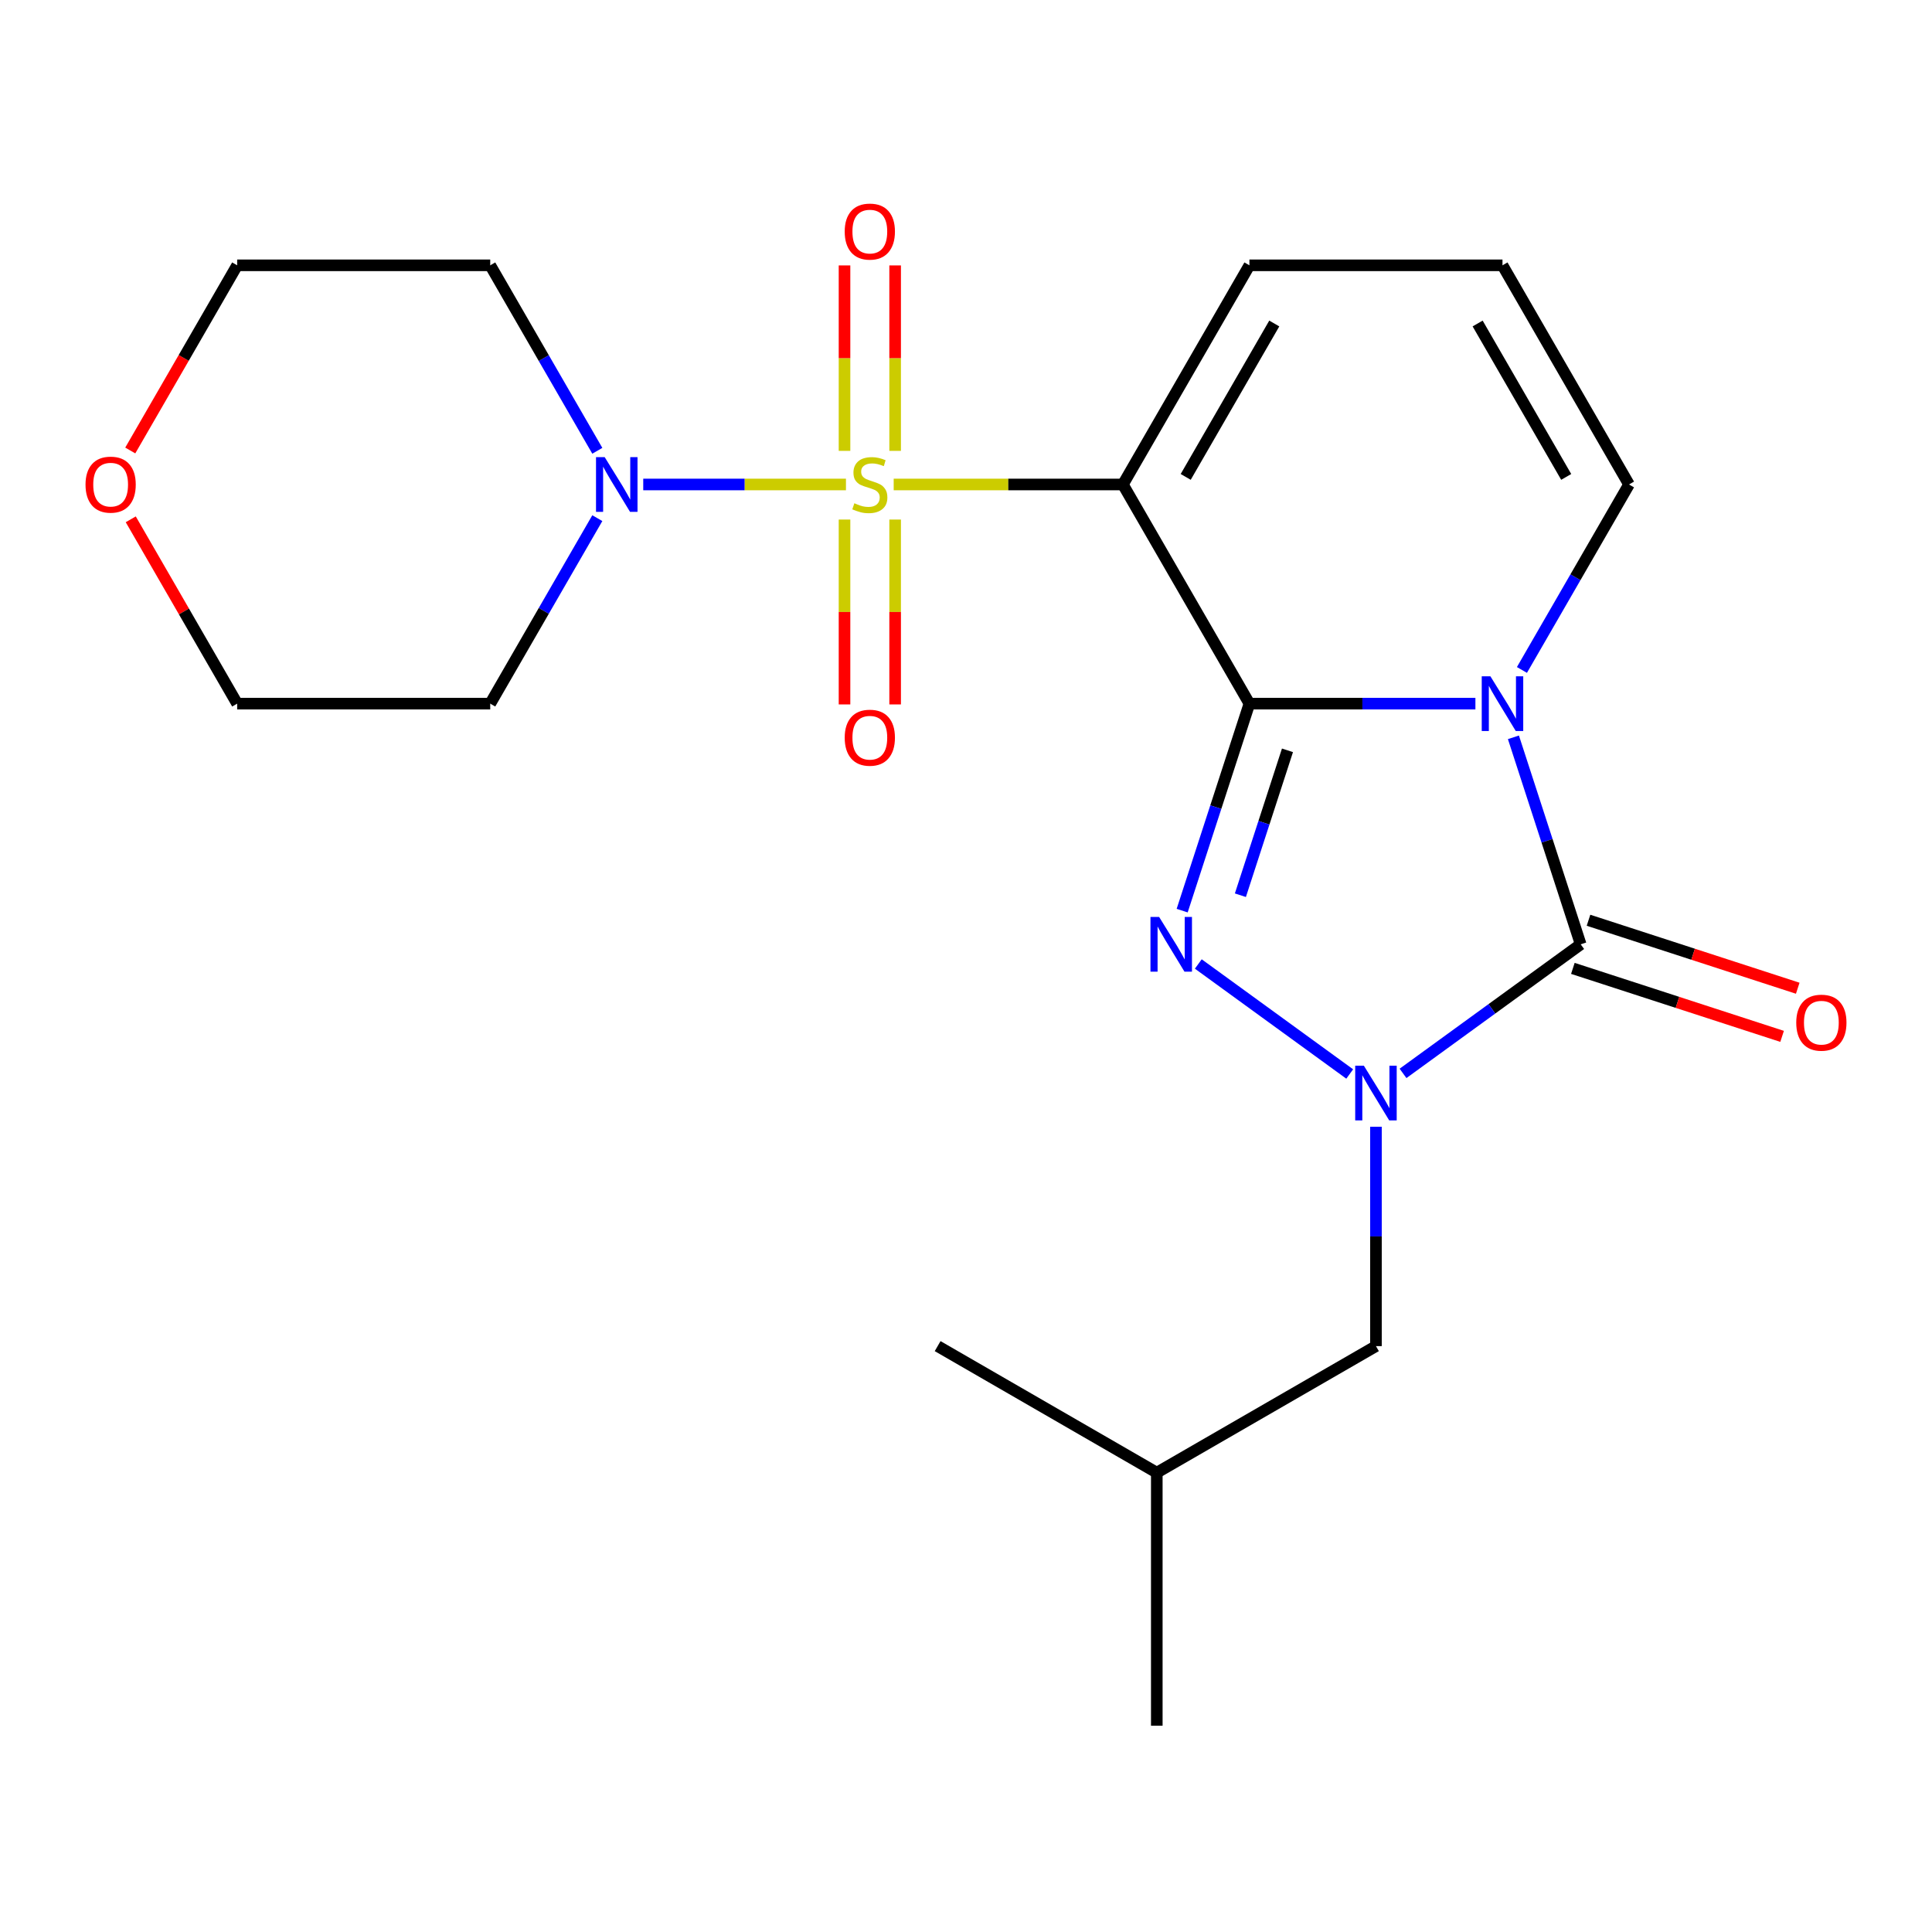 <?xml version='1.0' encoding='iso-8859-1'?>
<svg version='1.1' baseProfile='full'
              xmlns='http://www.w3.org/2000/svg'
                      xmlns:rdkit='http://www.rdkit.org/xml'
                      xmlns:xlink='http://www.w3.org/1999/xlink'
                  xml:space='preserve'
width='1000px' height='1000px' viewBox='0 0 1000 1000'>
<!-- END OF HEADER -->
<rect style='opacity:1.0;fill:#FFFFFF;stroke:none' width='1000' height='1000' x='0' y='0'> </rect>
<path class='bond-1' d='M 646.699,364.201 L 705.184,364.201' style='fill:none;fill-rule:evenodd;stroke:#000000;stroke-width:6px;stroke-linecap:butt;stroke-linejoin:miter;stroke-opacity:1' />
<path class='bond-1' d='M 705.184,364.201 L 763.669,364.201' style='fill:none;fill-rule:evenodd;stroke:#0000FF;stroke-width:6px;stroke-linecap:butt;stroke-linejoin:miter;stroke-opacity:1' />
<path class='bond-2' d='M 646.699,364.201 L 581.206,250.765' style='fill:none;fill-rule:evenodd;stroke:#000000;stroke-width:6px;stroke-linecap:butt;stroke-linejoin:miter;stroke-opacity:1' />
<path class='bond-3' d='M 646.699,364.201 L 629.293,417.771' style='fill:none;fill-rule:evenodd;stroke:#000000;stroke-width:6px;stroke-linecap:butt;stroke-linejoin:miter;stroke-opacity:1' />
<path class='bond-3' d='M 629.293,417.771 L 611.887,471.341' style='fill:none;fill-rule:evenodd;stroke:#0000FF;stroke-width:6px;stroke-linecap:butt;stroke-linejoin:miter;stroke-opacity:1' />
<path class='bond-3' d='M 666.392,388.368 L 654.208,425.867' style='fill:none;fill-rule:evenodd;stroke:#000000;stroke-width:6px;stroke-linecap:butt;stroke-linejoin:miter;stroke-opacity:1' />
<path class='bond-3' d='M 654.208,425.867 L 642.024,463.365' style='fill:none;fill-rule:evenodd;stroke:#0000FF;stroke-width:6px;stroke-linecap:butt;stroke-linejoin:miter;stroke-opacity:1' />
<path class='bond-0' d='M 462.575,250.765 L 521.891,250.765' style='fill:none;fill-rule:evenodd;stroke:#CCCC00;stroke-width:6px;stroke-linecap:butt;stroke-linejoin:miter;stroke-opacity:1' />
<path class='bond-0' d='M 521.891,250.765 L 581.206,250.765' style='fill:none;fill-rule:evenodd;stroke:#000000;stroke-width:6px;stroke-linecap:butt;stroke-linejoin:miter;stroke-opacity:1' />
<path class='bond-6' d='M 437.866,250.765 L 385.404,250.765' style='fill:none;fill-rule:evenodd;stroke:#CCCC00;stroke-width:6px;stroke-linecap:butt;stroke-linejoin:miter;stroke-opacity:1' />
<path class='bond-6' d='M 385.404,250.765 L 332.941,250.765' style='fill:none;fill-rule:evenodd;stroke:#0000FF;stroke-width:6px;stroke-linecap:butt;stroke-linejoin:miter;stroke-opacity:1' />
<path class='bond-9' d='M 463.319,233.37 L 463.319,185.375' style='fill:none;fill-rule:evenodd;stroke:#CCCC00;stroke-width:6px;stroke-linecap:butt;stroke-linejoin:miter;stroke-opacity:1' />
<path class='bond-9' d='M 463.319,185.375 L 463.319,137.379' style='fill:none;fill-rule:evenodd;stroke:#FF0000;stroke-width:6px;stroke-linecap:butt;stroke-linejoin:miter;stroke-opacity:1' />
<path class='bond-9' d='M 437.122,233.37 L 437.122,185.375' style='fill:none;fill-rule:evenodd;stroke:#CCCC00;stroke-width:6px;stroke-linecap:butt;stroke-linejoin:miter;stroke-opacity:1' />
<path class='bond-9' d='M 437.122,185.375 L 437.122,137.379' style='fill:none;fill-rule:evenodd;stroke:#FF0000;stroke-width:6px;stroke-linecap:butt;stroke-linejoin:miter;stroke-opacity:1' />
<path class='bond-10' d='M 437.122,268.919 L 437.122,316.764' style='fill:none;fill-rule:evenodd;stroke:#CCCC00;stroke-width:6px;stroke-linecap:butt;stroke-linejoin:miter;stroke-opacity:1' />
<path class='bond-10' d='M 437.122,316.764 L 437.122,364.609' style='fill:none;fill-rule:evenodd;stroke:#FF0000;stroke-width:6px;stroke-linecap:butt;stroke-linejoin:miter;stroke-opacity:1' />
<path class='bond-10' d='M 463.319,268.919 L 463.319,316.764' style='fill:none;fill-rule:evenodd;stroke:#CCCC00;stroke-width:6px;stroke-linecap:butt;stroke-linejoin:miter;stroke-opacity:1' />
<path class='bond-10' d='M 463.319,316.764 L 463.319,364.609' style='fill:none;fill-rule:evenodd;stroke:#FF0000;stroke-width:6px;stroke-linecap:butt;stroke-linejoin:miter;stroke-opacity:1' />
<path class='bond-4' d='M 783.349,381.636 L 800.755,435.206' style='fill:none;fill-rule:evenodd;stroke:#0000FF;stroke-width:6px;stroke-linecap:butt;stroke-linejoin:miter;stroke-opacity:1' />
<path class='bond-4' d='M 800.755,435.206 L 818.161,488.776' style='fill:none;fill-rule:evenodd;stroke:#000000;stroke-width:6px;stroke-linecap:butt;stroke-linejoin:miter;stroke-opacity:1' />
<path class='bond-7' d='M 787.75,346.767 L 815.463,298.766' style='fill:none;fill-rule:evenodd;stroke:#0000FF;stroke-width:6px;stroke-linecap:butt;stroke-linejoin:miter;stroke-opacity:1' />
<path class='bond-7' d='M 815.463,298.766 L 843.177,250.765' style='fill:none;fill-rule:evenodd;stroke:#000000;stroke-width:6px;stroke-linecap:butt;stroke-linejoin:miter;stroke-opacity:1' />
<path class='bond-8' d='M 581.206,250.765 L 646.699,137.328' style='fill:none;fill-rule:evenodd;stroke:#000000;stroke-width:6px;stroke-linecap:butt;stroke-linejoin:miter;stroke-opacity:1' />
<path class='bond-8' d='M 613.717,246.848 L 659.562,167.442' style='fill:none;fill-rule:evenodd;stroke:#000000;stroke-width:6px;stroke-linecap:butt;stroke-linejoin:miter;stroke-opacity:1' />
<path class='bond-5' d='M 620.237,498.958 L 698.61,555.899' style='fill:none;fill-rule:evenodd;stroke:#0000FF;stroke-width:6px;stroke-linecap:butt;stroke-linejoin:miter;stroke-opacity:1' />
<path class='bond-12' d='M 814.113,501.233 L 868.263,518.828' style='fill:none;fill-rule:evenodd;stroke:#000000;stroke-width:6px;stroke-linecap:butt;stroke-linejoin:miter;stroke-opacity:1' />
<path class='bond-12' d='M 868.263,518.828 L 922.413,536.422' style='fill:none;fill-rule:evenodd;stroke:#FF0000;stroke-width:6px;stroke-linecap:butt;stroke-linejoin:miter;stroke-opacity:1' />
<path class='bond-12' d='M 822.208,476.318 L 876.358,493.913' style='fill:none;fill-rule:evenodd;stroke:#000000;stroke-width:6px;stroke-linecap:butt;stroke-linejoin:miter;stroke-opacity:1' />
<path class='bond-12' d='M 876.358,493.913 L 930.508,511.507' style='fill:none;fill-rule:evenodd;stroke:#FF0000;stroke-width:6px;stroke-linecap:butt;stroke-linejoin:miter;stroke-opacity:1' />
<path class='bond-22' d='M 818.161,488.776 L 772.183,522.18' style='fill:none;fill-rule:evenodd;stroke:#000000;stroke-width:6px;stroke-linecap:butt;stroke-linejoin:miter;stroke-opacity:1' />
<path class='bond-22' d='M 772.183,522.18 L 726.206,555.585' style='fill:none;fill-rule:evenodd;stroke:#0000FF;stroke-width:6px;stroke-linecap:butt;stroke-linejoin:miter;stroke-opacity:1' />
<path class='bond-11' d='M 712.191,583.202 L 712.191,639.977' style='fill:none;fill-rule:evenodd;stroke:#0000FF;stroke-width:6px;stroke-linecap:butt;stroke-linejoin:miter;stroke-opacity:1' />
<path class='bond-11' d='M 712.191,639.977 L 712.191,696.752' style='fill:none;fill-rule:evenodd;stroke:#000000;stroke-width:6px;stroke-linecap:butt;stroke-linejoin:miter;stroke-opacity:1' />
<path class='bond-15' d='M 309.17,268.199 L 281.456,316.2' style='fill:none;fill-rule:evenodd;stroke:#0000FF;stroke-width:6px;stroke-linecap:butt;stroke-linejoin:miter;stroke-opacity:1' />
<path class='bond-15' d='M 281.456,316.2 L 253.743,364.201' style='fill:none;fill-rule:evenodd;stroke:#000000;stroke-width:6px;stroke-linecap:butt;stroke-linejoin:miter;stroke-opacity:1' />
<path class='bond-16' d='M 309.17,233.33 L 281.456,185.329' style='fill:none;fill-rule:evenodd;stroke:#0000FF;stroke-width:6px;stroke-linecap:butt;stroke-linejoin:miter;stroke-opacity:1' />
<path class='bond-16' d='M 281.456,185.329 L 253.743,137.328' style='fill:none;fill-rule:evenodd;stroke:#000000;stroke-width:6px;stroke-linecap:butt;stroke-linejoin:miter;stroke-opacity:1' />
<path class='bond-23' d='M 843.177,250.765 L 777.684,137.328' style='fill:none;fill-rule:evenodd;stroke:#000000;stroke-width:6px;stroke-linecap:butt;stroke-linejoin:miter;stroke-opacity:1' />
<path class='bond-23' d='M 810.665,246.848 L 764.821,167.442' style='fill:none;fill-rule:evenodd;stroke:#000000;stroke-width:6px;stroke-linecap:butt;stroke-linejoin:miter;stroke-opacity:1' />
<path class='bond-13' d='M 646.699,137.328 L 777.684,137.328' style='fill:none;fill-rule:evenodd;stroke:#000000;stroke-width:6px;stroke-linecap:butt;stroke-linejoin:miter;stroke-opacity:1' />
<path class='bond-19' d='M 712.191,696.752 L 598.755,762.245' style='fill:none;fill-rule:evenodd;stroke:#000000;stroke-width:6px;stroke-linecap:butt;stroke-linejoin:miter;stroke-opacity:1' />
<path class='bond-14' d='M 67.423,233.17 L 95.09,185.249' style='fill:none;fill-rule:evenodd;stroke:#FF0000;stroke-width:6px;stroke-linecap:butt;stroke-linejoin:miter;stroke-opacity:1' />
<path class='bond-14' d='M 95.09,185.249 L 122.758,137.328' style='fill:none;fill-rule:evenodd;stroke:#000000;stroke-width:6px;stroke-linecap:butt;stroke-linejoin:miter;stroke-opacity:1' />
<path class='bond-24' d='M 67.677,268.799 L 95.217,316.5' style='fill:none;fill-rule:evenodd;stroke:#FF0000;stroke-width:6px;stroke-linecap:butt;stroke-linejoin:miter;stroke-opacity:1' />
<path class='bond-24' d='M 95.217,316.5 L 122.758,364.201' style='fill:none;fill-rule:evenodd;stroke:#000000;stroke-width:6px;stroke-linecap:butt;stroke-linejoin:miter;stroke-opacity:1' />
<path class='bond-17' d='M 253.743,364.201 L 122.758,364.201' style='fill:none;fill-rule:evenodd;stroke:#000000;stroke-width:6px;stroke-linecap:butt;stroke-linejoin:miter;stroke-opacity:1' />
<path class='bond-18' d='M 253.743,137.328 L 122.758,137.328' style='fill:none;fill-rule:evenodd;stroke:#000000;stroke-width:6px;stroke-linecap:butt;stroke-linejoin:miter;stroke-opacity:1' />
<path class='bond-20' d='M 598.755,762.245 L 598.755,893.23' style='fill:none;fill-rule:evenodd;stroke:#000000;stroke-width:6px;stroke-linecap:butt;stroke-linejoin:miter;stroke-opacity:1' />
<path class='bond-21' d='M 598.755,762.245 L 485.318,696.752' style='fill:none;fill-rule:evenodd;stroke:#000000;stroke-width:6px;stroke-linecap:butt;stroke-linejoin:miter;stroke-opacity:1' />
<path  class='atom-1' d='M 442.221 260.485
Q 442.541 260.605, 443.861 261.165
Q 445.181 261.725, 446.621 262.085
Q 448.101 262.405, 449.541 262.405
Q 452.221 262.405, 453.781 261.125
Q 455.341 259.805, 455.341 257.525
Q 455.341 255.965, 454.541 255.005
Q 453.781 254.045, 452.581 253.525
Q 451.381 253.005, 449.381 252.405
Q 446.861 251.645, 445.341 250.925
Q 443.861 250.205, 442.781 248.685
Q 441.741 247.165, 441.741 244.605
Q 441.741 241.045, 444.141 238.845
Q 446.581 236.645, 451.381 236.645
Q 454.661 236.645, 458.381 238.205
L 457.461 241.285
Q 454.061 239.885, 451.501 239.885
Q 448.741 239.885, 447.221 241.045
Q 445.701 242.165, 445.741 244.125
Q 445.741 245.645, 446.501 246.565
Q 447.301 247.485, 448.421 248.005
Q 449.581 248.525, 451.501 249.125
Q 454.061 249.925, 455.581 250.725
Q 457.101 251.525, 458.181 253.165
Q 459.301 254.765, 459.301 257.525
Q 459.301 261.445, 456.661 263.565
Q 454.061 265.645, 449.701 265.645
Q 447.181 265.645, 445.261 265.085
Q 443.381 264.565, 441.141 263.645
L 442.221 260.485
' fill='#CCCC00'/>
<path  class='atom-2' d='M 771.424 350.041
L 780.704 365.041
Q 781.624 366.521, 783.104 369.201
Q 784.584 371.881, 784.664 372.041
L 784.664 350.041
L 788.424 350.041
L 788.424 378.361
L 784.544 378.361
L 774.584 361.961
Q 773.424 360.041, 772.184 357.841
Q 770.984 355.641, 770.624 354.961
L 770.624 378.361
L 766.944 378.361
L 766.944 350.041
L 771.424 350.041
' fill='#0000FF'/>
<path  class='atom-4' d='M 599.962 474.616
L 609.242 489.616
Q 610.162 491.096, 611.642 493.776
Q 613.122 496.456, 613.202 496.616
L 613.202 474.616
L 616.962 474.616
L 616.962 502.936
L 613.082 502.936
L 603.122 486.536
Q 601.962 484.616, 600.722 482.416
Q 599.522 480.216, 599.162 479.536
L 599.162 502.936
L 595.482 502.936
L 595.482 474.616
L 599.962 474.616
' fill='#0000FF'/>
<path  class='atom-6' d='M 705.931 551.607
L 715.211 566.607
Q 716.131 568.087, 717.611 570.767
Q 719.091 573.447, 719.171 573.607
L 719.171 551.607
L 722.931 551.607
L 722.931 579.927
L 719.051 579.927
L 709.091 563.527
Q 707.931 561.607, 706.691 559.407
Q 705.491 557.207, 705.131 556.527
L 705.131 579.927
L 701.451 579.927
L 701.451 551.607
L 705.931 551.607
' fill='#0000FF'/>
<path  class='atom-7' d='M 312.976 236.605
L 322.256 251.605
Q 323.176 253.085, 324.656 255.765
Q 326.136 258.445, 326.216 258.605
L 326.216 236.605
L 329.976 236.605
L 329.976 264.925
L 326.096 264.925
L 316.136 248.525
Q 314.976 246.605, 313.736 244.405
Q 312.536 242.205, 312.176 241.525
L 312.176 264.925
L 308.496 264.925
L 308.496 236.605
L 312.976 236.605
' fill='#0000FF'/>
<path  class='atom-10' d='M 437.221 119.859
Q 437.221 113.059, 440.581 109.259
Q 443.941 105.459, 450.221 105.459
Q 456.501 105.459, 459.861 109.259
Q 463.221 113.059, 463.221 119.859
Q 463.221 126.739, 459.821 130.659
Q 456.421 134.539, 450.221 134.539
Q 443.981 134.539, 440.581 130.659
Q 437.221 126.779, 437.221 119.859
M 450.221 131.339
Q 454.541 131.339, 456.861 128.459
Q 459.221 125.539, 459.221 119.859
Q 459.221 114.299, 456.861 111.499
Q 454.541 108.659, 450.221 108.659
Q 445.901 108.659, 443.541 111.459
Q 441.221 114.259, 441.221 119.859
Q 441.221 125.579, 443.541 128.459
Q 445.901 131.339, 450.221 131.339
' fill='#FF0000'/>
<path  class='atom-11' d='M 437.221 381.83
Q 437.221 375.03, 440.581 371.23
Q 443.941 367.43, 450.221 367.43
Q 456.501 367.43, 459.861 371.23
Q 463.221 375.03, 463.221 381.83
Q 463.221 388.71, 459.821 392.63
Q 456.421 396.51, 450.221 396.51
Q 443.981 396.51, 440.581 392.63
Q 437.221 388.75, 437.221 381.83
M 450.221 393.31
Q 454.541 393.31, 456.861 390.43
Q 459.221 387.51, 459.221 381.83
Q 459.221 376.27, 456.861 373.47
Q 454.541 370.63, 450.221 370.63
Q 445.901 370.63, 443.541 373.43
Q 441.221 376.23, 441.221 381.83
Q 441.221 387.55, 443.541 390.43
Q 445.901 393.31, 450.221 393.31
' fill='#FF0000'/>
<path  class='atom-13' d='M 929.735 529.332
Q 929.735 522.532, 933.095 518.732
Q 936.455 514.932, 942.735 514.932
Q 949.015 514.932, 952.375 518.732
Q 955.735 522.532, 955.735 529.332
Q 955.735 536.212, 952.335 540.132
Q 948.935 544.012, 942.735 544.012
Q 936.495 544.012, 933.095 540.132
Q 929.735 536.252, 929.735 529.332
M 942.735 540.812
Q 947.055 540.812, 949.375 537.932
Q 951.735 535.012, 951.735 529.332
Q 951.735 523.772, 949.375 520.972
Q 947.055 518.132, 942.735 518.132
Q 938.415 518.132, 936.055 520.932
Q 933.735 523.732, 933.735 529.332
Q 933.735 535.052, 936.055 537.932
Q 938.415 540.812, 942.735 540.812
' fill='#FF0000'/>
<path  class='atom-15' d='M 44.265 250.845
Q 44.265 244.045, 47.625 240.245
Q 50.985 236.445, 57.265 236.445
Q 63.545 236.445, 66.905 240.245
Q 70.265 244.045, 70.265 250.845
Q 70.265 257.725, 66.865 261.645
Q 63.465 265.525, 57.265 265.525
Q 51.025 265.525, 47.625 261.645
Q 44.265 257.765, 44.265 250.845
M 57.265 262.325
Q 61.585 262.325, 63.905 259.445
Q 66.265 256.525, 66.265 250.845
Q 66.265 245.285, 63.905 242.485
Q 61.585 239.645, 57.265 239.645
Q 52.945 239.645, 50.585 242.445
Q 48.265 245.245, 48.265 250.845
Q 48.265 256.565, 50.585 259.445
Q 52.945 262.325, 57.265 262.325
' fill='#FF0000'/>
</svg>
